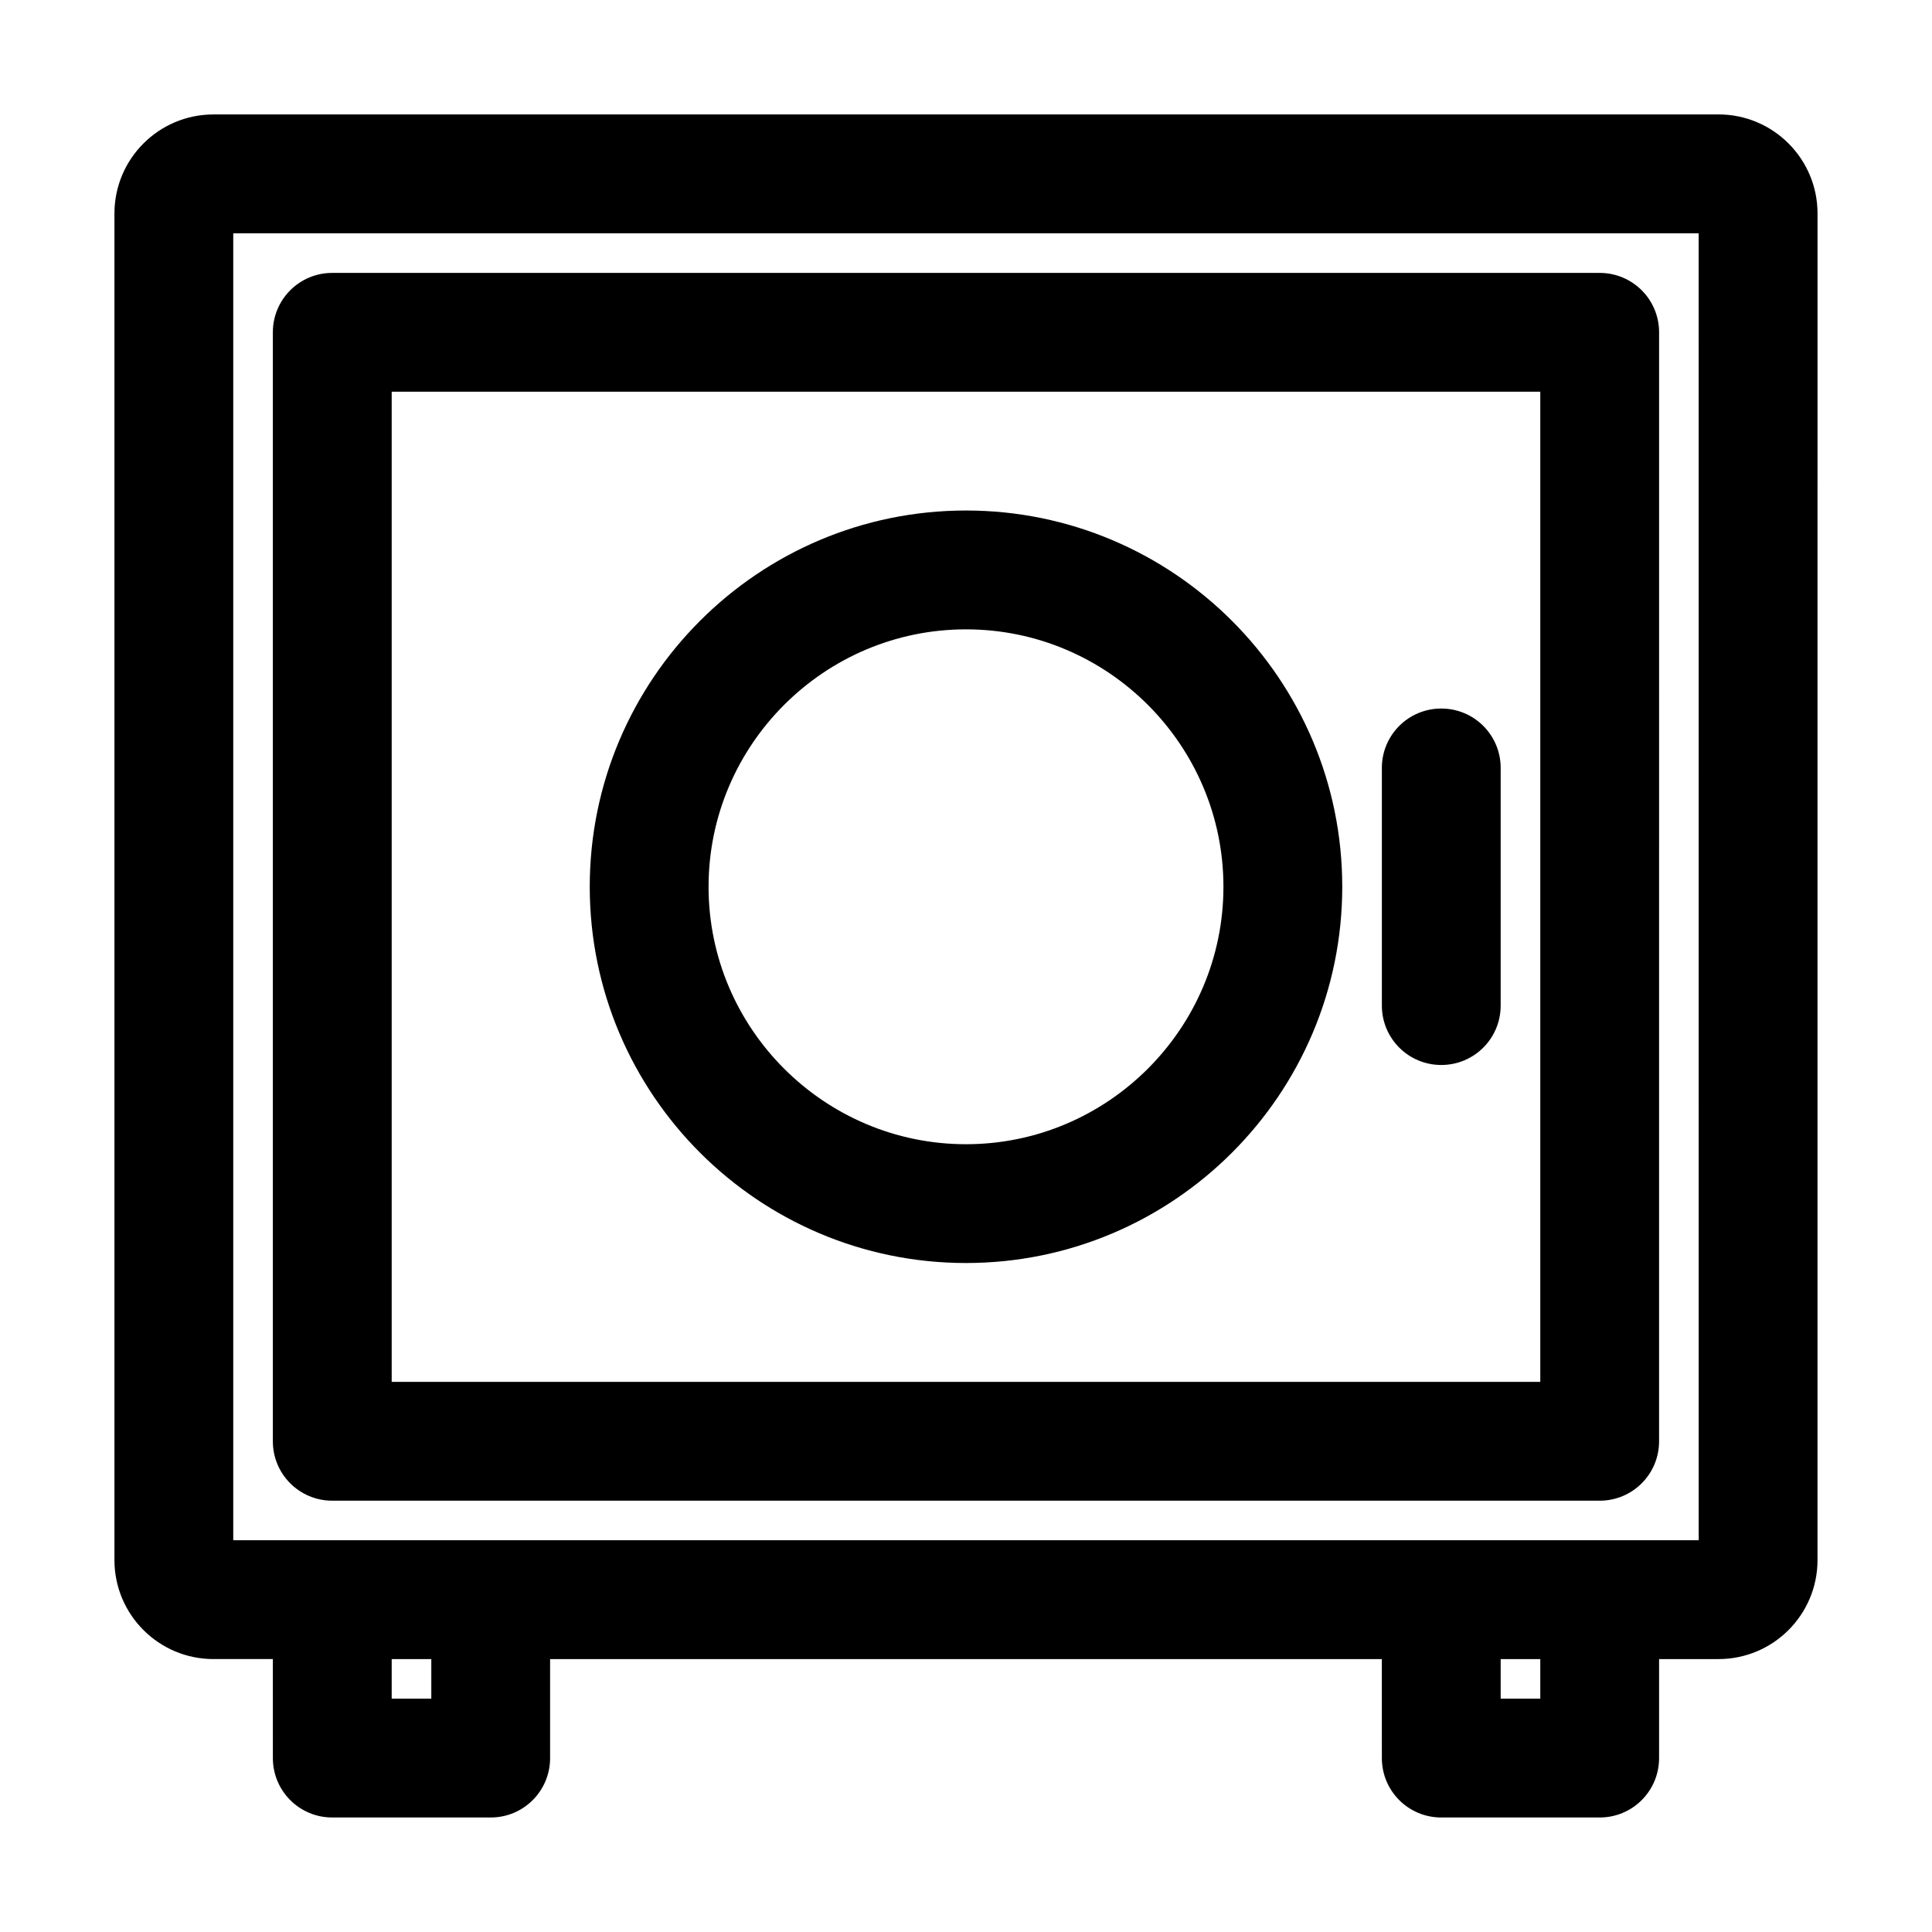 <?xml version="1.0" encoding="UTF-8"?>
<!-- Uploaded to: ICON Repo, www.iconrepo.com, Generator: ICON Repo Mixer Tools -->
<svg fill="#000000" width="800px" height="800px" version="1.1" viewBox="144 144 512 512" xmlns="http://www.w3.org/2000/svg">
 <g>
  <path d="m599.42 174.33h-398.85c-14.484 0-26.242 11.758-26.242 26.242v356.86c0 14.484 11.754 26.238 26.238 26.238h15.742l0.004 26.242c0 8.711 7.031 15.742 15.742 15.742h41.984c8.711 0 15.742-7.031 15.742-15.742v-26.238h220.42l0.004 26.238c0 8.711 7.031 15.742 15.742 15.742h41.984c8.711 0 15.742-7.031 15.742-15.742v-26.238h15.746c14.484 0 26.238-11.754 26.238-26.238l0.004-356.87c0-14.484-11.758-26.242-26.242-26.242zm-341.12 419.84h-10.496v-10.496h10.496zm293.89 0h-10.496v-10.496h10.496zm41.984-41.984h-388.36v-346.37h388.35z"/>
  <path d="m232.06 541.7h335.87c8.711 0 15.742-7.031 15.742-15.742v-94.465l0.004-104.96v-94.465c0-8.711-7.031-15.742-15.742-15.742l-335.88-0.004c-8.711 0-15.746 7.035-15.746 15.746v293.89c0 8.711 7.035 15.742 15.746 15.742zm15.742-293.89h304.39v262.4h-304.39z"/>
  <path d="m400 279.29c-55 0-99.711 44.715-99.711 99.711 0 55 44.715 99.711 99.711 99.711 55 0 99.711-44.715 99.711-99.711s-44.715-99.711-99.711-99.711zm0 167.94c-37.574 0-68.223-30.648-68.223-68.223 0-37.574 30.648-68.223 68.223-68.223s68.223 30.648 68.223 68.223c0 37.574-30.648 68.223-68.223 68.223z"/>
  <path d="m525.95 331.77c-8.711 0-15.742 7.031-15.742 15.742v62.977c0 8.711 7.031 15.742 15.742 15.742 8.711 0 15.742-7.031 15.742-15.742v-62.977c0.004-8.707-7.027-15.742-15.742-15.742z"/>
 </g>
</svg>